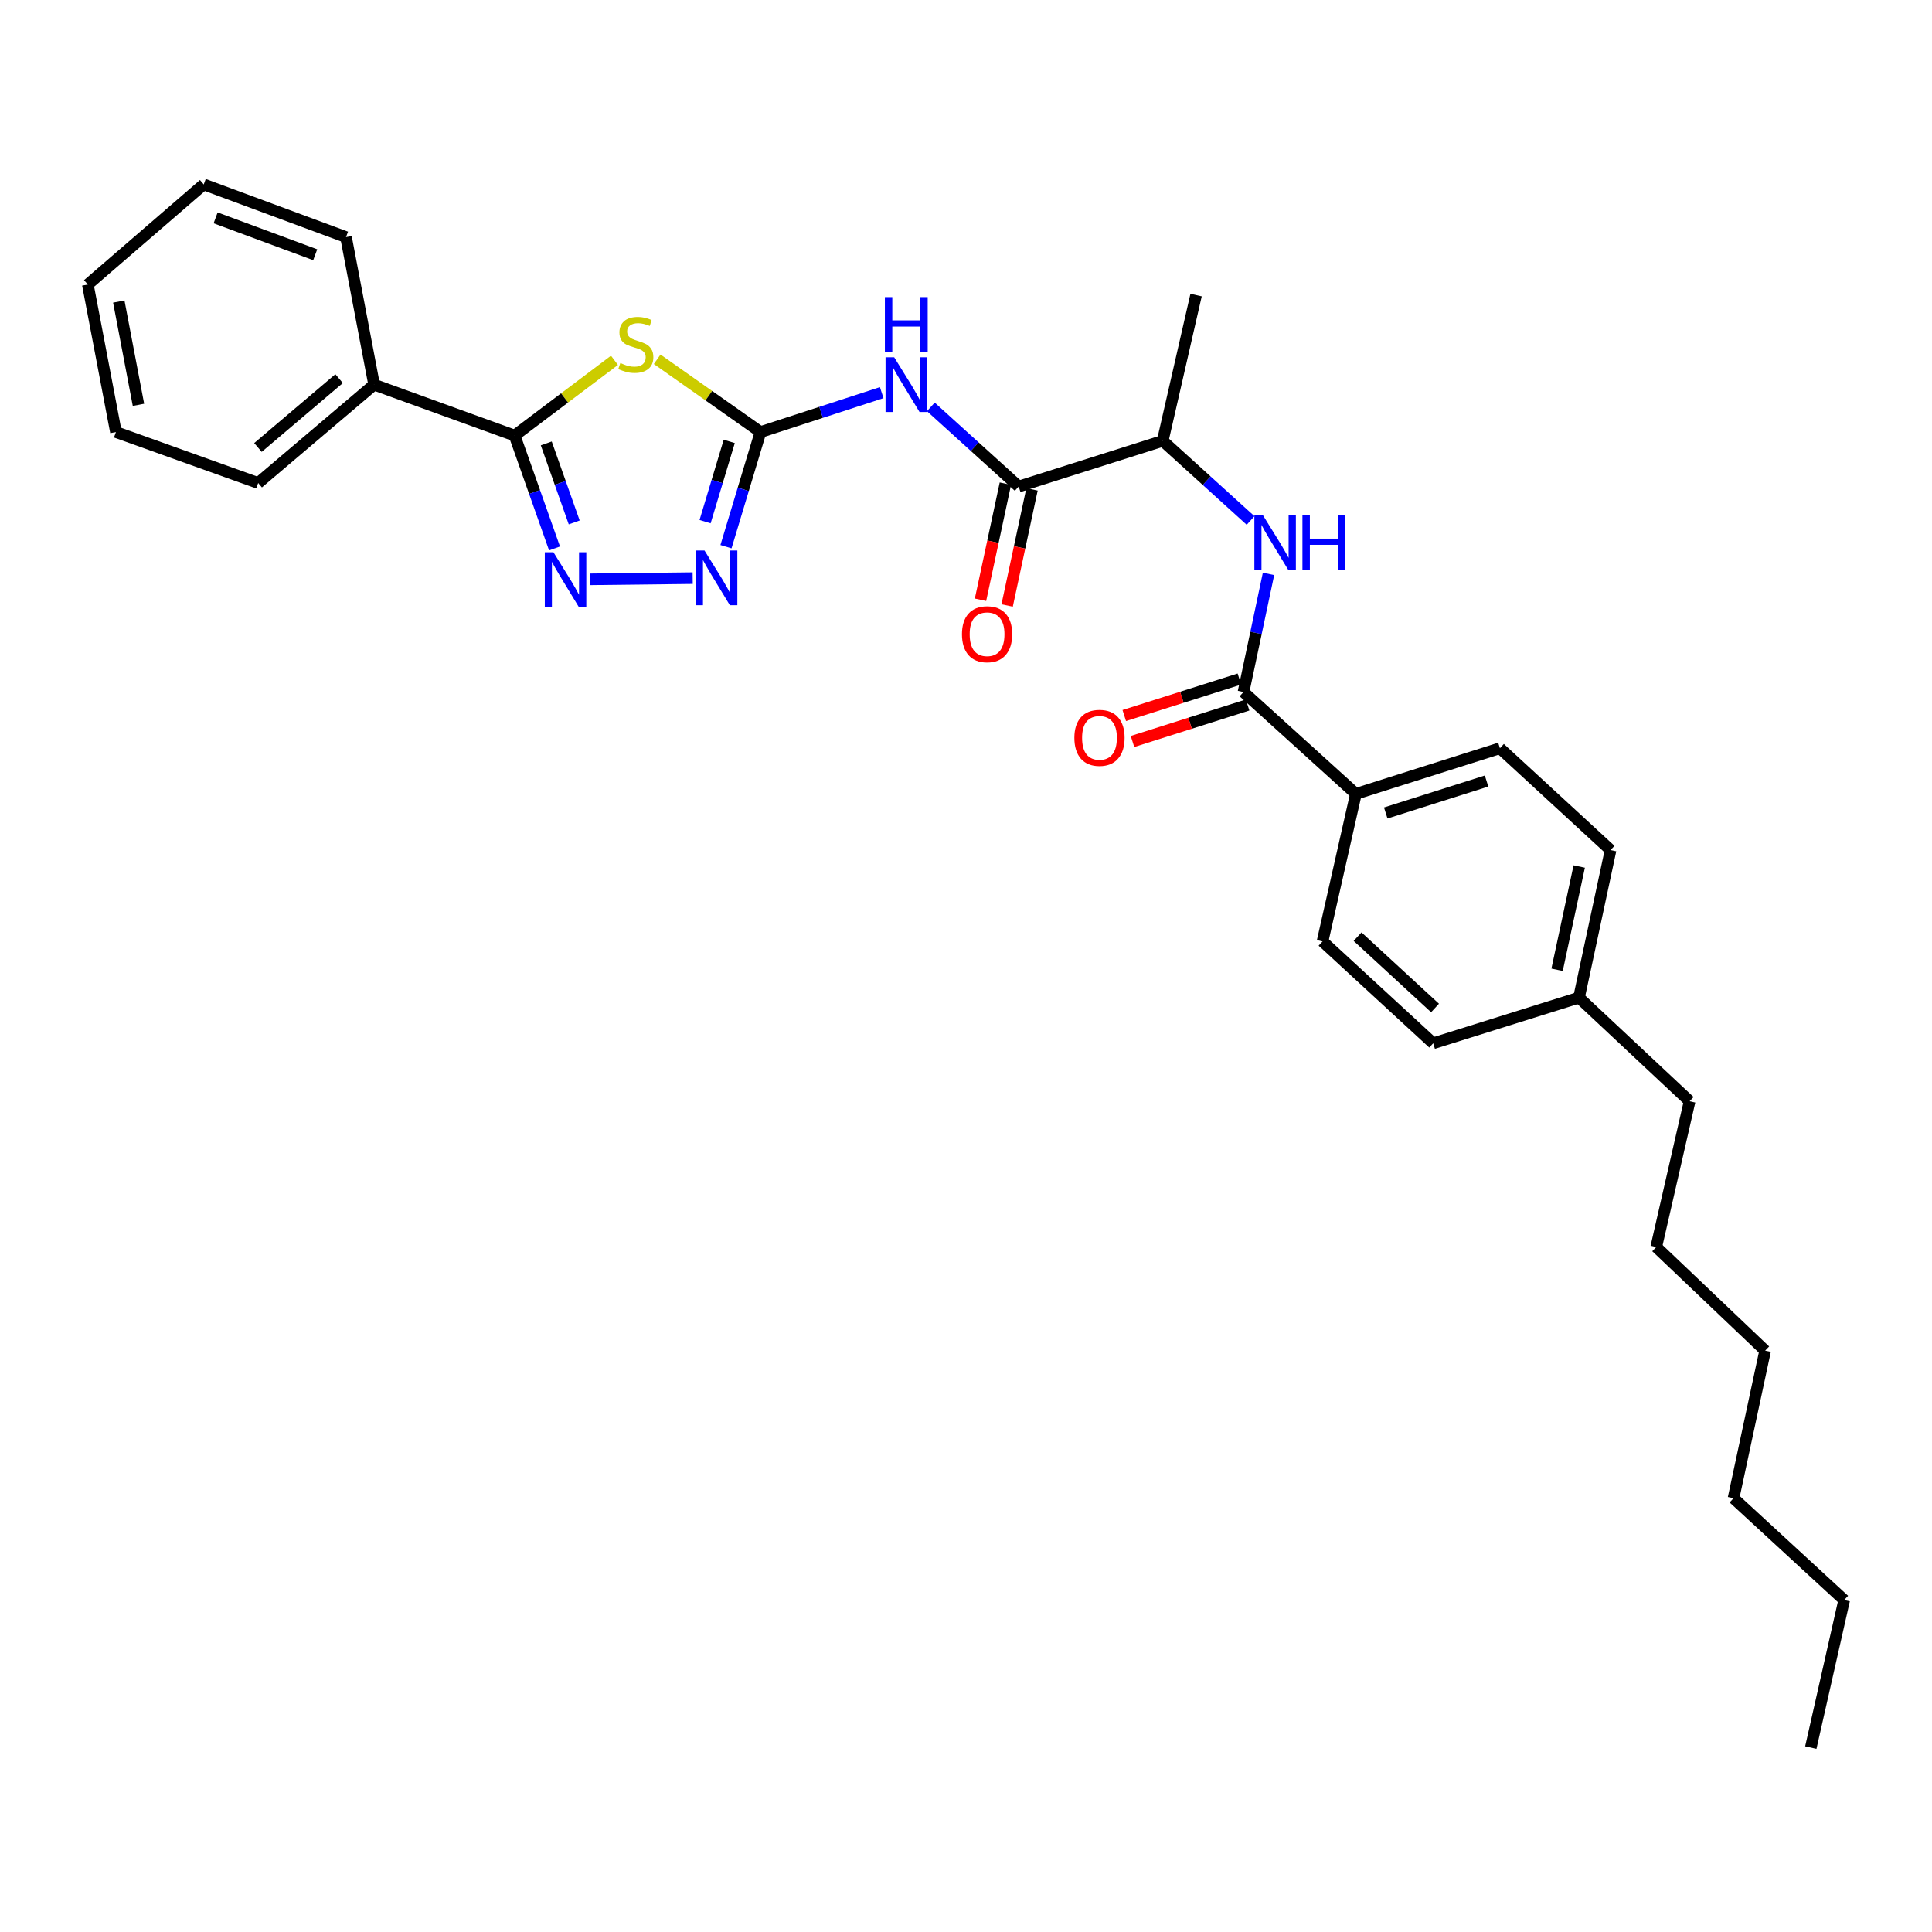 <?xml version='1.0' encoding='iso-8859-1'?>
<svg version='1.1' baseProfile='full'
              xmlns='http://www.w3.org/2000/svg'
                      xmlns:rdkit='http://www.rdkit.org/xml'
                      xmlns:xlink='http://www.w3.org/1999/xlink'
                  xml:space='preserve'
width='1000px' height='1000px' viewBox='0 0 1000 1000'>
<!-- END OF HEADER -->
<rect style='opacity:1.0;fill:#FFFFFF;stroke:none' width='1000' height='1000' x='0' y='0'> </rect>
<path class='bond-0' d='M 647.296,269.399 L 624.556,248.792' style='fill:none;fill-rule:evenodd;stroke:#0000FF;stroke-width:6px;stroke-linecap:butt;stroke-linejoin:miter;stroke-opacity:1' />
<path class='bond-0' d='M 624.556,248.792 L 601.816,228.186' style='fill:none;fill-rule:evenodd;stroke:#000000;stroke-width:6px;stroke-linecap:butt;stroke-linejoin:miter;stroke-opacity:1' />
<path class='bond-1' d='M 656.581,297.045 L 650.107,327.615' style='fill:none;fill-rule:evenodd;stroke:#0000FF;stroke-width:6px;stroke-linecap:butt;stroke-linejoin:miter;stroke-opacity:1' />
<path class='bond-1' d='M 650.107,327.615 L 643.632,358.185' style='fill:none;fill-rule:evenodd;stroke:#000000;stroke-width:6px;stroke-linecap:butt;stroke-linejoin:miter;stroke-opacity:1' />
<path class='bond-2' d='M 701.815,410.909 L 776.364,387.276' style='fill:none;fill-rule:evenodd;stroke:#000000;stroke-width:6px;stroke-linecap:butt;stroke-linejoin:miter;stroke-opacity:1' />
<path class='bond-2' d='M 717.257,420.801 L 769.441,404.257' style='fill:none;fill-rule:evenodd;stroke:#000000;stroke-width:6px;stroke-linecap:butt;stroke-linejoin:miter;stroke-opacity:1' />
<path class='bond-3' d='M 701.815,410.909 L 684.548,487.275' style='fill:none;fill-rule:evenodd;stroke:#000000;stroke-width:6px;stroke-linecap:butt;stroke-linejoin:miter;stroke-opacity:1' />
<path class='bond-4' d='M 701.815,410.909 L 643.632,358.185' style='fill:none;fill-rule:evenodd;stroke:#000000;stroke-width:6px;stroke-linecap:butt;stroke-linejoin:miter;stroke-opacity:1' />
<path class='bond-5' d='M 641.502,351.466 L 611.709,360.912' style='fill:none;fill-rule:evenodd;stroke:#000000;stroke-width:6px;stroke-linecap:butt;stroke-linejoin:miter;stroke-opacity:1' />
<path class='bond-5' d='M 611.709,360.912 L 581.916,370.358' style='fill:none;fill-rule:evenodd;stroke:#FF0000;stroke-width:6px;stroke-linecap:butt;stroke-linejoin:miter;stroke-opacity:1' />
<path class='bond-5' d='M 645.762,364.903 L 615.969,374.349' style='fill:none;fill-rule:evenodd;stroke:#000000;stroke-width:6px;stroke-linecap:butt;stroke-linejoin:miter;stroke-opacity:1' />
<path class='bond-5' d='M 615.969,374.349 L 586.176,383.795' style='fill:none;fill-rule:evenodd;stroke:#FF0000;stroke-width:6px;stroke-linecap:butt;stroke-linejoin:miter;stroke-opacity:1' />
<path class='bond-6' d='M 776.364,387.276 L 833.638,440.001' style='fill:none;fill-rule:evenodd;stroke:#000000;stroke-width:6px;stroke-linecap:butt;stroke-linejoin:miter;stroke-opacity:1' />
<path class='bond-7' d='M 684.548,487.275 L 741.814,540' style='fill:none;fill-rule:evenodd;stroke:#000000;stroke-width:6px;stroke-linecap:butt;stroke-linejoin:miter;stroke-opacity:1' />
<path class='bond-7' d='M 702.685,484.814 L 742.772,521.721' style='fill:none;fill-rule:evenodd;stroke:#000000;stroke-width:6px;stroke-linecap:butt;stroke-linejoin:miter;stroke-opacity:1' />
<path class='bond-8' d='M 318.05,186.507 L 292.205,205.98' style='fill:none;fill-rule:evenodd;stroke:#CCCC00;stroke-width:6px;stroke-linecap:butt;stroke-linejoin:miter;stroke-opacity:1' />
<path class='bond-8' d='M 292.205,205.98 L 266.361,225.453' style='fill:none;fill-rule:evenodd;stroke:#000000;stroke-width:6px;stroke-linecap:butt;stroke-linejoin:miter;stroke-opacity:1' />
<path class='bond-9' d='M 340.147,185.97 L 366.891,204.803' style='fill:none;fill-rule:evenodd;stroke:#CCCC00;stroke-width:6px;stroke-linecap:butt;stroke-linejoin:miter;stroke-opacity:1' />
<path class='bond-9' d='M 366.891,204.803 L 393.635,223.636' style='fill:none;fill-rule:evenodd;stroke:#000000;stroke-width:6px;stroke-linecap:butt;stroke-linejoin:miter;stroke-opacity:1' />
<path class='bond-10' d='M 266.361,225.453 L 276.69,254.659' style='fill:none;fill-rule:evenodd;stroke:#000000;stroke-width:6px;stroke-linecap:butt;stroke-linejoin:miter;stroke-opacity:1' />
<path class='bond-10' d='M 276.69,254.659 L 287.02,283.865' style='fill:none;fill-rule:evenodd;stroke:#0000FF;stroke-width:6px;stroke-linecap:butt;stroke-linejoin:miter;stroke-opacity:1' />
<path class='bond-10' d='M 282.748,229.515 L 289.979,249.959' style='fill:none;fill-rule:evenodd;stroke:#000000;stroke-width:6px;stroke-linecap:butt;stroke-linejoin:miter;stroke-opacity:1' />
<path class='bond-10' d='M 289.979,249.959 L 297.21,270.403' style='fill:none;fill-rule:evenodd;stroke:#0000FF;stroke-width:6px;stroke-linecap:butt;stroke-linejoin:miter;stroke-opacity:1' />
<path class='bond-11' d='M 266.361,225.453 L 193.636,199.094' style='fill:none;fill-rule:evenodd;stroke:#000000;stroke-width:6px;stroke-linecap:butt;stroke-linejoin:miter;stroke-opacity:1' />
<path class='bond-12' d='M 305.422,299.854 L 358.532,299.237' style='fill:none;fill-rule:evenodd;stroke:#0000FF;stroke-width:6px;stroke-linecap:butt;stroke-linejoin:miter;stroke-opacity:1' />
<path class='bond-13' d='M 393.635,223.636 L 384.701,253.3' style='fill:none;fill-rule:evenodd;stroke:#000000;stroke-width:6px;stroke-linecap:butt;stroke-linejoin:miter;stroke-opacity:1' />
<path class='bond-13' d='M 384.701,253.3 L 375.767,282.963' style='fill:none;fill-rule:evenodd;stroke:#0000FF;stroke-width:6px;stroke-linecap:butt;stroke-linejoin:miter;stroke-opacity:1' />
<path class='bond-13' d='M 377.458,228.471 L 371.204,249.235' style='fill:none;fill-rule:evenodd;stroke:#000000;stroke-width:6px;stroke-linecap:butt;stroke-linejoin:miter;stroke-opacity:1' />
<path class='bond-13' d='M 371.204,249.235 L 364.951,270' style='fill:none;fill-rule:evenodd;stroke:#0000FF;stroke-width:6px;stroke-linecap:butt;stroke-linejoin:miter;stroke-opacity:1' />
<path class='bond-14' d='M 393.635,223.636 L 425.001,213.434' style='fill:none;fill-rule:evenodd;stroke:#000000;stroke-width:6px;stroke-linecap:butt;stroke-linejoin:miter;stroke-opacity:1' />
<path class='bond-14' d='M 425.001,213.434 L 456.368,203.233' style='fill:none;fill-rule:evenodd;stroke:#0000FF;stroke-width:6px;stroke-linecap:butt;stroke-linejoin:miter;stroke-opacity:1' />
<path class='bond-15' d='M 193.636,199.094 L 133.637,250.002' style='fill:none;fill-rule:evenodd;stroke:#000000;stroke-width:6px;stroke-linecap:butt;stroke-linejoin:miter;stroke-opacity:1' />
<path class='bond-15' d='M 175.517,195.983 L 133.518,231.618' style='fill:none;fill-rule:evenodd;stroke:#000000;stroke-width:6px;stroke-linecap:butt;stroke-linejoin:miter;stroke-opacity:1' />
<path class='bond-16' d='M 193.636,199.094 L 179.095,122.729' style='fill:none;fill-rule:evenodd;stroke:#000000;stroke-width:6px;stroke-linecap:butt;stroke-linejoin:miter;stroke-opacity:1' />
<path class='bond-17' d='M 481.795,210.606 L 504.535,231.212' style='fill:none;fill-rule:evenodd;stroke:#0000FF;stroke-width:6px;stroke-linecap:butt;stroke-linejoin:miter;stroke-opacity:1' />
<path class='bond-17' d='M 504.535,231.212 L 527.275,251.819' style='fill:none;fill-rule:evenodd;stroke:#000000;stroke-width:6px;stroke-linecap:butt;stroke-linejoin:miter;stroke-opacity:1' />
<path class='bond-18' d='M 133.637,250.002 L 60.004,223.636' style='fill:none;fill-rule:evenodd;stroke:#000000;stroke-width:6px;stroke-linecap:butt;stroke-linejoin:miter;stroke-opacity:1' />
<path class='bond-19' d='M 179.095,122.729 L 105.454,95.454' style='fill:none;fill-rule:evenodd;stroke:#000000;stroke-width:6px;stroke-linecap:butt;stroke-linejoin:miter;stroke-opacity:1' />
<path class='bond-19' d='M 163.153,131.855 L 111.604,112.763' style='fill:none;fill-rule:evenodd;stroke:#000000;stroke-width:6px;stroke-linecap:butt;stroke-linejoin:miter;stroke-opacity:1' />
<path class='bond-20' d='M 105.454,95.454 L 45.455,147.27' style='fill:none;fill-rule:evenodd;stroke:#000000;stroke-width:6px;stroke-linecap:butt;stroke-linejoin:miter;stroke-opacity:1' />
<path class='bond-21' d='M 60.004,223.636 L 45.455,147.27' style='fill:none;fill-rule:evenodd;stroke:#000000;stroke-width:6px;stroke-linecap:butt;stroke-linejoin:miter;stroke-opacity:1' />
<path class='bond-21' d='M 71.668,209.543 L 61.483,156.087' style='fill:none;fill-rule:evenodd;stroke:#000000;stroke-width:6px;stroke-linecap:butt;stroke-linejoin:miter;stroke-opacity:1' />
<path class='bond-22' d='M 527.275,251.819 L 601.816,228.186' style='fill:none;fill-rule:evenodd;stroke:#000000;stroke-width:6px;stroke-linecap:butt;stroke-linejoin:miter;stroke-opacity:1' />
<path class='bond-23' d='M 520.383,250.342 L 513.944,280.389' style='fill:none;fill-rule:evenodd;stroke:#000000;stroke-width:6px;stroke-linecap:butt;stroke-linejoin:miter;stroke-opacity:1' />
<path class='bond-23' d='M 513.944,280.389 L 507.504,310.435' style='fill:none;fill-rule:evenodd;stroke:#FF0000;stroke-width:6px;stroke-linecap:butt;stroke-linejoin:miter;stroke-opacity:1' />
<path class='bond-23' d='M 534.166,253.296 L 527.726,283.343' style='fill:none;fill-rule:evenodd;stroke:#000000;stroke-width:6px;stroke-linecap:butt;stroke-linejoin:miter;stroke-opacity:1' />
<path class='bond-23' d='M 527.726,283.343 L 521.287,313.389' style='fill:none;fill-rule:evenodd;stroke:#FF0000;stroke-width:6px;stroke-linecap:butt;stroke-linejoin:miter;stroke-opacity:1' />
<path class='bond-24' d='M 601.816,228.186 L 619.091,152.728' style='fill:none;fill-rule:evenodd;stroke:#000000;stroke-width:6px;stroke-linecap:butt;stroke-linejoin:miter;stroke-opacity:1' />
<path class='bond-25' d='M 741.814,540 L 817.272,516.366' style='fill:none;fill-rule:evenodd;stroke:#000000;stroke-width:6px;stroke-linecap:butt;stroke-linejoin:miter;stroke-opacity:1' />
<path class='bond-26' d='M 833.638,440.001 L 817.272,516.366' style='fill:none;fill-rule:evenodd;stroke:#000000;stroke-width:6px;stroke-linecap:butt;stroke-linejoin:miter;stroke-opacity:1' />
<path class='bond-26' d='M 817.401,448.502 L 805.944,501.958' style='fill:none;fill-rule:evenodd;stroke:#000000;stroke-width:6px;stroke-linecap:butt;stroke-linejoin:miter;stroke-opacity:1' />
<path class='bond-27' d='M 817.272,516.366 L 874.546,569.999' style='fill:none;fill-rule:evenodd;stroke:#000000;stroke-width:6px;stroke-linecap:butt;stroke-linejoin:miter;stroke-opacity:1' />
<path class='bond-28' d='M 874.546,569.999 L 857.272,645.457' style='fill:none;fill-rule:evenodd;stroke:#000000;stroke-width:6px;stroke-linecap:butt;stroke-linejoin:miter;stroke-opacity:1' />
<path class='bond-29' d='M 857.272,645.457 L 913.637,699.09' style='fill:none;fill-rule:evenodd;stroke:#000000;stroke-width:6px;stroke-linecap:butt;stroke-linejoin:miter;stroke-opacity:1' />
<path class='bond-30' d='M 954.545,828.18 L 897.271,775.456' style='fill:none;fill-rule:evenodd;stroke:#000000;stroke-width:6px;stroke-linecap:butt;stroke-linejoin:miter;stroke-opacity:1' />
<path class='bond-31' d='M 954.545,828.18 L 937.271,904.546' style='fill:none;fill-rule:evenodd;stroke:#000000;stroke-width:6px;stroke-linecap:butt;stroke-linejoin:miter;stroke-opacity:1' />
<path class='bond-32' d='M 897.271,775.456 L 913.637,699.09' style='fill:none;fill-rule:evenodd;stroke:#000000;stroke-width:6px;stroke-linecap:butt;stroke-linejoin:miter;stroke-opacity:1' />
<path  class='atom-0' d='M 653.738 266.75
L 663.018 281.75
Q 663.938 283.23, 665.418 285.91
Q 666.898 288.59, 666.978 288.75
L 666.978 266.75
L 670.738 266.75
L 670.738 295.07
L 666.858 295.07
L 656.898 278.67
Q 655.738 276.75, 654.498 274.55
Q 653.298 272.35, 652.938 271.67
L 652.938 295.07
L 649.258 295.07
L 649.258 266.75
L 653.738 266.75
' fill='#0000FF'/>
<path  class='atom-0' d='M 674.138 266.75
L 677.978 266.75
L 677.978 278.79
L 692.458 278.79
L 692.458 266.75
L 696.298 266.75
L 696.298 295.07
L 692.458 295.07
L 692.458 281.99
L 677.978 281.99
L 677.978 295.07
L 674.138 295.07
L 674.138 266.75
' fill='#0000FF'/>
<path  class='atom-3' d='M 556.091 381.898
Q 556.091 375.098, 559.451 371.298
Q 562.811 367.498, 569.091 367.498
Q 575.371 367.498, 578.731 371.298
Q 582.091 375.098, 582.091 381.898
Q 582.091 388.778, 578.691 392.698
Q 575.291 396.578, 569.091 396.578
Q 562.851 396.578, 559.451 392.698
Q 556.091 388.818, 556.091 381.898
M 569.091 393.378
Q 573.411 393.378, 575.731 390.498
Q 578.091 387.578, 578.091 381.898
Q 578.091 376.338, 575.731 373.538
Q 573.411 370.698, 569.091 370.698
Q 564.771 370.698, 562.411 373.498
Q 560.091 376.298, 560.091 381.898
Q 560.091 387.618, 562.411 390.498
Q 564.771 393.378, 569.091 393.378
' fill='#FF0000'/>
<path  class='atom-6' d='M 321.093 187.906
Q 321.413 188.026, 322.733 188.586
Q 324.053 189.146, 325.493 189.506
Q 326.973 189.826, 328.413 189.826
Q 331.093 189.826, 332.653 188.546
Q 334.213 187.226, 334.213 184.946
Q 334.213 183.386, 333.413 182.426
Q 332.653 181.466, 331.453 180.946
Q 330.253 180.426, 328.253 179.826
Q 325.733 179.066, 324.213 178.346
Q 322.733 177.626, 321.653 176.106
Q 320.613 174.586, 320.613 172.026
Q 320.613 168.466, 323.013 166.266
Q 325.453 164.066, 330.253 164.066
Q 333.533 164.066, 337.253 165.626
L 336.333 168.706
Q 332.933 167.306, 330.373 167.306
Q 327.613 167.306, 326.093 168.466
Q 324.573 169.586, 324.613 171.546
Q 324.613 173.066, 325.373 173.986
Q 326.173 174.906, 327.293 175.426
Q 328.453 175.946, 330.373 176.546
Q 332.933 177.346, 334.453 178.146
Q 335.973 178.946, 337.053 180.586
Q 338.173 182.186, 338.173 184.946
Q 338.173 188.866, 335.533 190.986
Q 332.933 193.066, 328.573 193.066
Q 326.053 193.066, 324.133 192.506
Q 322.253 191.986, 320.013 191.066
L 321.093 187.906
' fill='#CCCC00'/>
<path  class='atom-8' d='M 286.467 285.842
L 295.747 300.842
Q 296.667 302.322, 298.147 305.002
Q 299.627 307.682, 299.707 307.842
L 299.707 285.842
L 303.467 285.842
L 303.467 314.162
L 299.587 314.162
L 289.627 297.762
Q 288.467 295.842, 287.227 293.642
Q 286.027 291.442, 285.667 290.762
L 285.667 314.162
L 281.987 314.162
L 281.987 285.842
L 286.467 285.842
' fill='#0000FF'/>
<path  class='atom-10' d='M 364.65 284.934
L 373.93 299.934
Q 374.85 301.414, 376.33 304.094
Q 377.81 306.774, 377.89 306.934
L 377.89 284.934
L 381.65 284.934
L 381.65 313.254
L 377.77 313.254
L 367.81 296.854
Q 366.65 294.934, 365.41 292.734
Q 364.21 290.534, 363.85 289.854
L 363.85 313.254
L 360.17 313.254
L 360.17 284.934
L 364.65 284.934
' fill='#0000FF'/>
<path  class='atom-12' d='M 462.832 184.934
L 472.112 199.934
Q 473.032 201.414, 474.512 204.094
Q 475.992 206.774, 476.072 206.934
L 476.072 184.934
L 479.832 184.934
L 479.832 213.254
L 475.952 213.254
L 465.992 196.854
Q 464.832 194.934, 463.592 192.734
Q 462.392 190.534, 462.032 189.854
L 462.032 213.254
L 458.352 213.254
L 458.352 184.934
L 462.832 184.934
' fill='#0000FF'/>
<path  class='atom-12' d='M 458.012 153.782
L 461.852 153.782
L 461.852 165.822
L 476.332 165.822
L 476.332 153.782
L 480.172 153.782
L 480.172 182.102
L 476.332 182.102
L 476.332 169.022
L 461.852 169.022
L 461.852 182.102
L 458.012 182.102
L 458.012 153.782
' fill='#0000FF'/>
<path  class='atom-20' d='M 497.908 328.265
Q 497.908 321.465, 501.268 317.665
Q 504.628 313.865, 510.908 313.865
Q 517.188 313.865, 520.548 317.665
Q 523.908 321.465, 523.908 328.265
Q 523.908 335.145, 520.508 339.065
Q 517.108 342.945, 510.908 342.945
Q 504.668 342.945, 501.268 339.065
Q 497.908 335.185, 497.908 328.265
M 510.908 339.745
Q 515.228 339.745, 517.548 336.865
Q 519.908 333.945, 519.908 328.265
Q 519.908 322.705, 517.548 319.905
Q 515.228 317.065, 510.908 317.065
Q 506.588 317.065, 504.228 319.865
Q 501.908 322.665, 501.908 328.265
Q 501.908 333.985, 504.228 336.865
Q 506.588 339.745, 510.908 339.745
' fill='#FF0000'/>
</svg>
